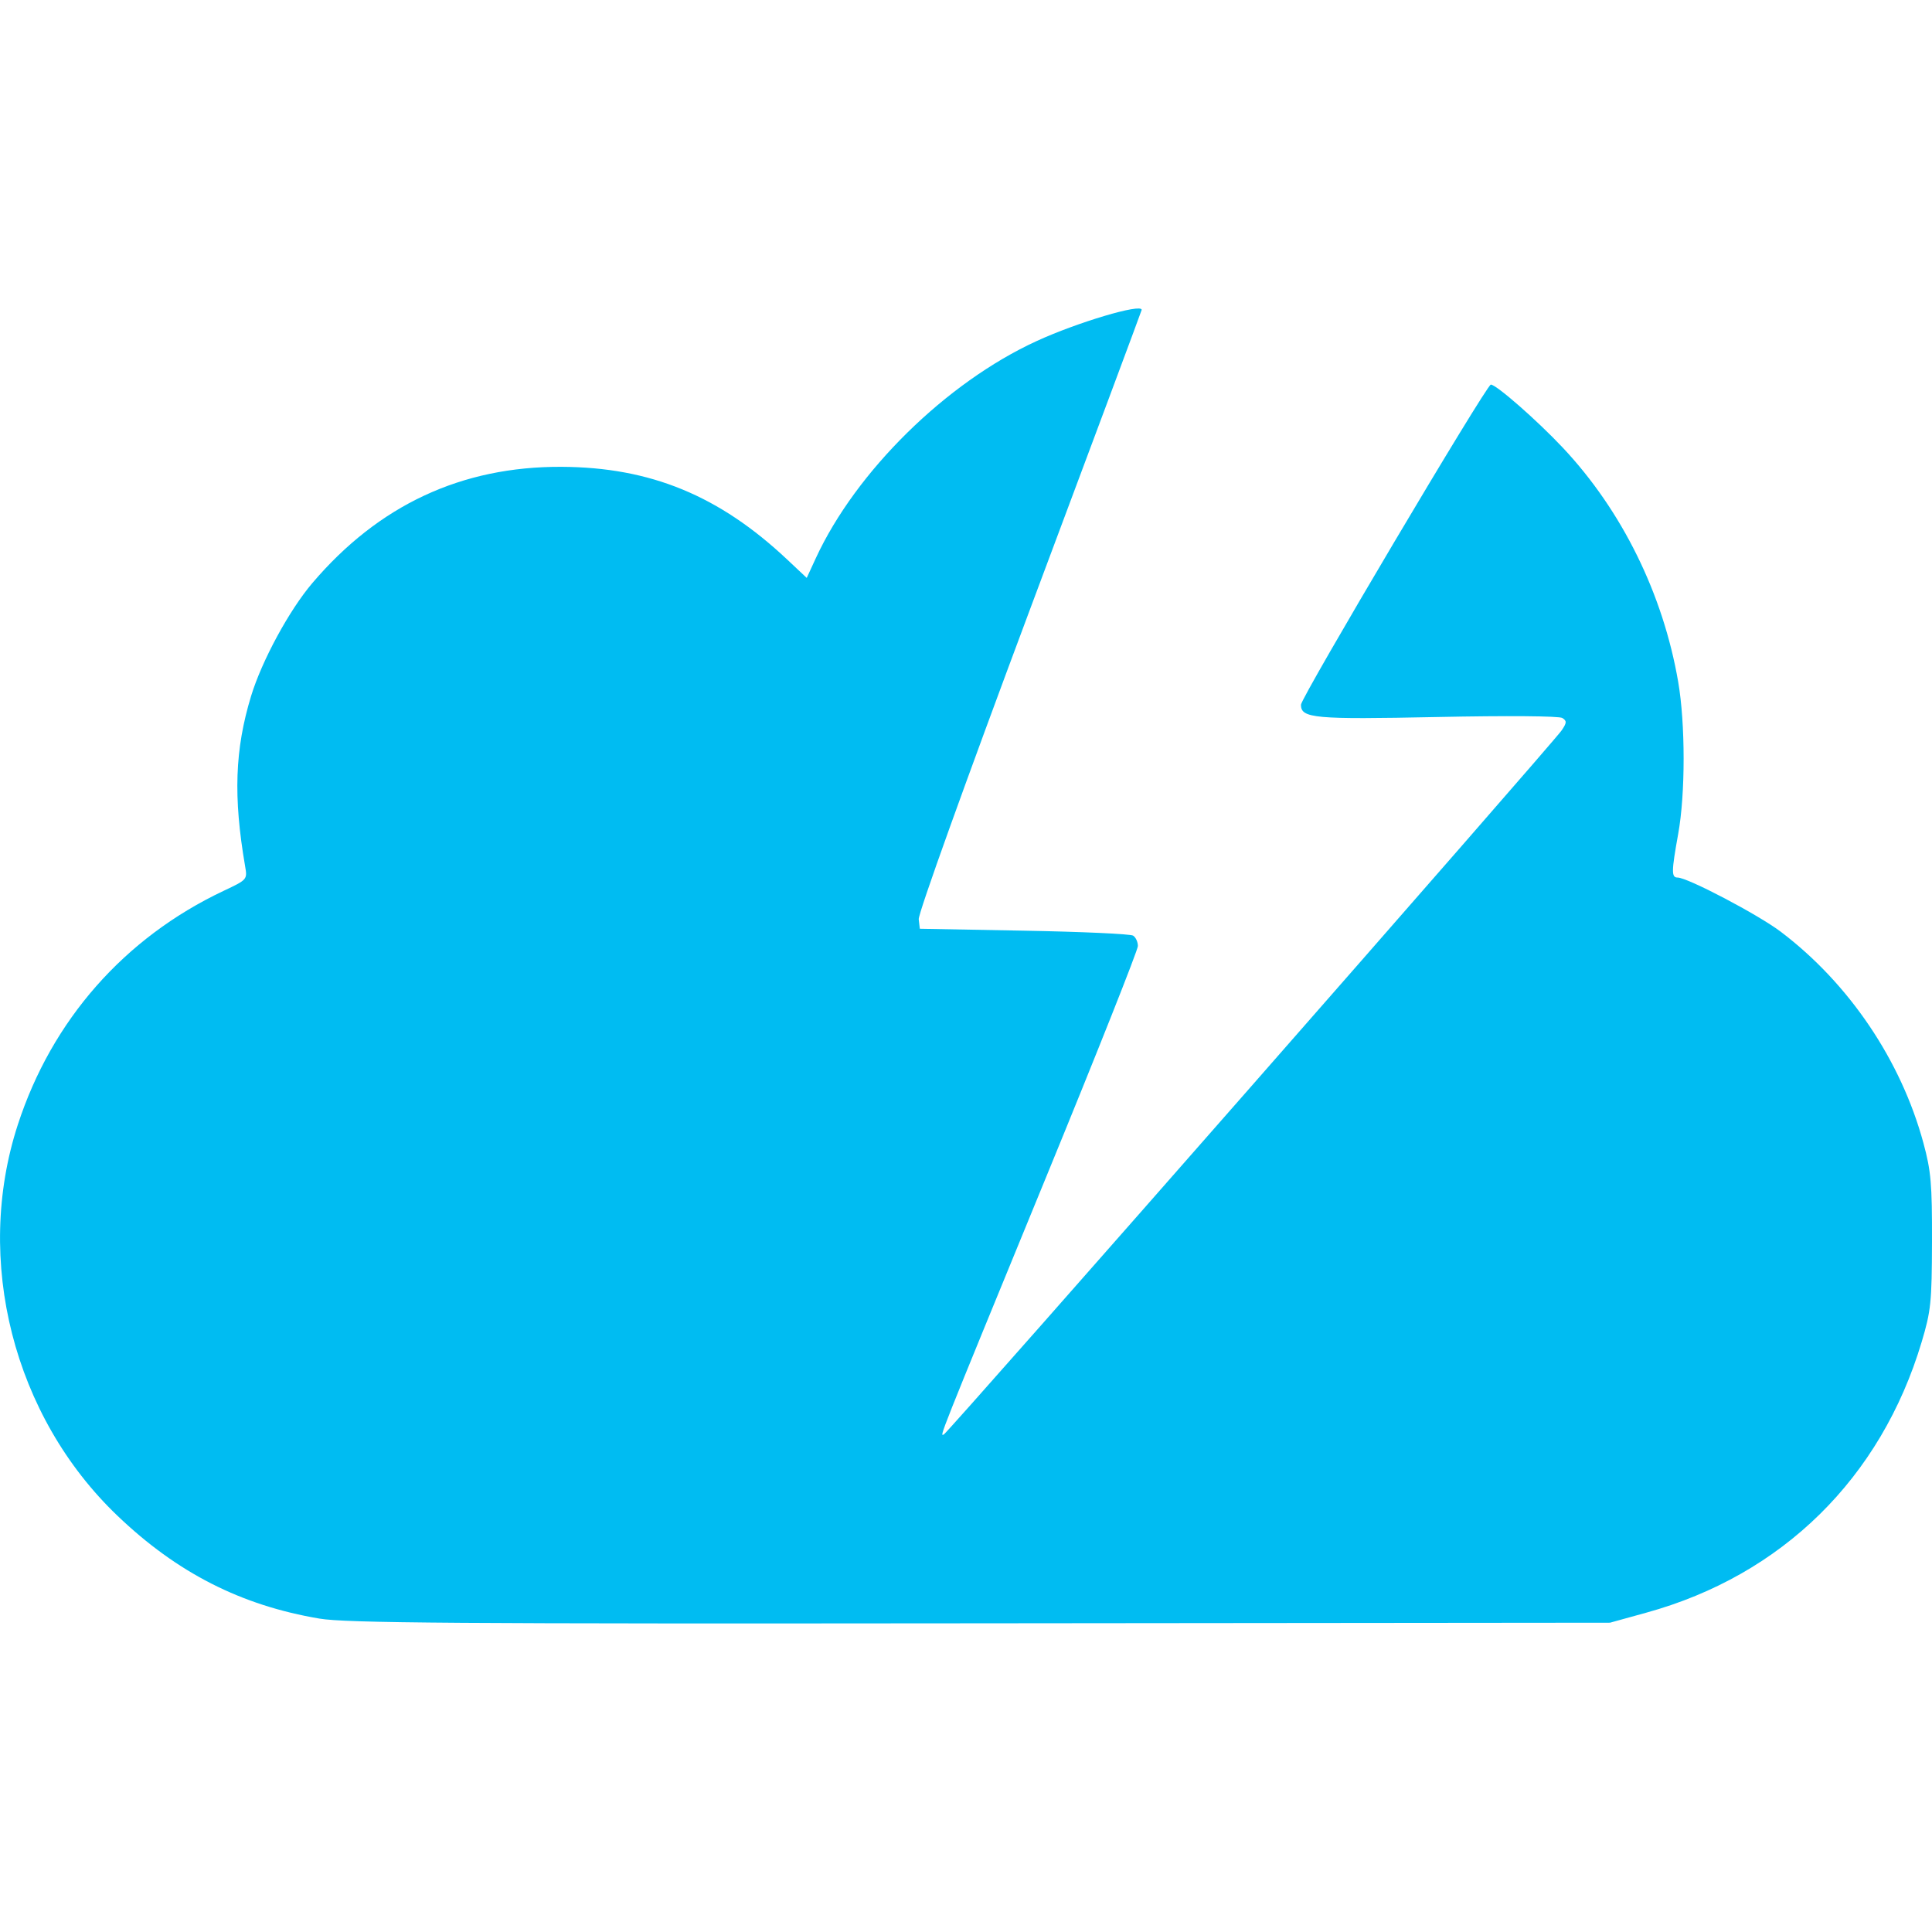 <svg width="32" height="32" viewBox="0 0 32 32" fill="none" xmlns="http://www.w3.org/2000/svg">
<g clip-path="url(#clip0_18352_23204)">
<g clip-path="url(#clip1_18352_23204)">
<path d="M5.291 26.809C3.993 26.59 2.934 26.051 1.946 25.106C0.223 23.461 -0.436 20.872 0.295 18.629C0.859 16.896 2.059 15.533 3.702 14.756C4.096 14.57 4.098 14.568 4.06 14.348C3.862 13.197 3.89 12.411 4.159 11.528C4.338 10.942 4.79 10.108 5.173 9.658C6.273 8.365 7.645 7.725 9.3 7.732C10.772 7.739 11.913 8.208 13.042 9.271L13.362 9.572L13.513 9.244C14.178 7.806 15.673 6.336 17.168 5.65C17.846 5.338 18.91 5.022 18.91 5.132C18.91 5.142 18.075 7.382 17.054 10.109C15.992 12.95 15.206 15.136 15.217 15.226L15.235 15.383L16.963 15.415C17.913 15.432 18.725 15.469 18.768 15.497C18.812 15.525 18.847 15.602 18.847 15.669C18.847 15.736 18.166 17.452 17.333 19.482C15.499 23.952 15.565 23.785 15.633 23.759C15.699 23.733 25.725 12.307 25.867 12.096C25.952 11.97 25.953 11.941 25.877 11.892C25.825 11.859 24.965 11.852 23.808 11.876C21.767 11.918 21.548 11.898 21.548 11.673C21.548 11.554 24.622 6.37 24.693 6.37C24.783 6.37 25.458 6.961 25.884 7.414C26.865 8.457 27.546 9.839 27.796 11.293C27.916 11.989 27.916 13.152 27.796 13.813C27.683 14.439 27.682 14.535 27.787 14.535C27.951 14.535 29.122 15.15 29.493 15.431C30.626 16.288 31.487 17.563 31.858 18.932C31.984 19.397 32.002 19.608 32 20.565C31.997 21.572 31.983 21.712 31.828 22.23C31.153 24.483 29.52 26.089 27.271 26.71L26.667 26.877L16.24 26.887C7.531 26.896 5.728 26.883 5.291 26.809Z" fill="#00BCF2"/>
</g>
</g>
<defs>
<clipPath id="clip0_18352_23204">
<rect width="32" height="32" fill="white"/>
</clipPath>
<clipPath id="clip1_18352_23204">
<rect width="32" height="32" fill="white"/>
</clipPath>
</defs>
</svg>
